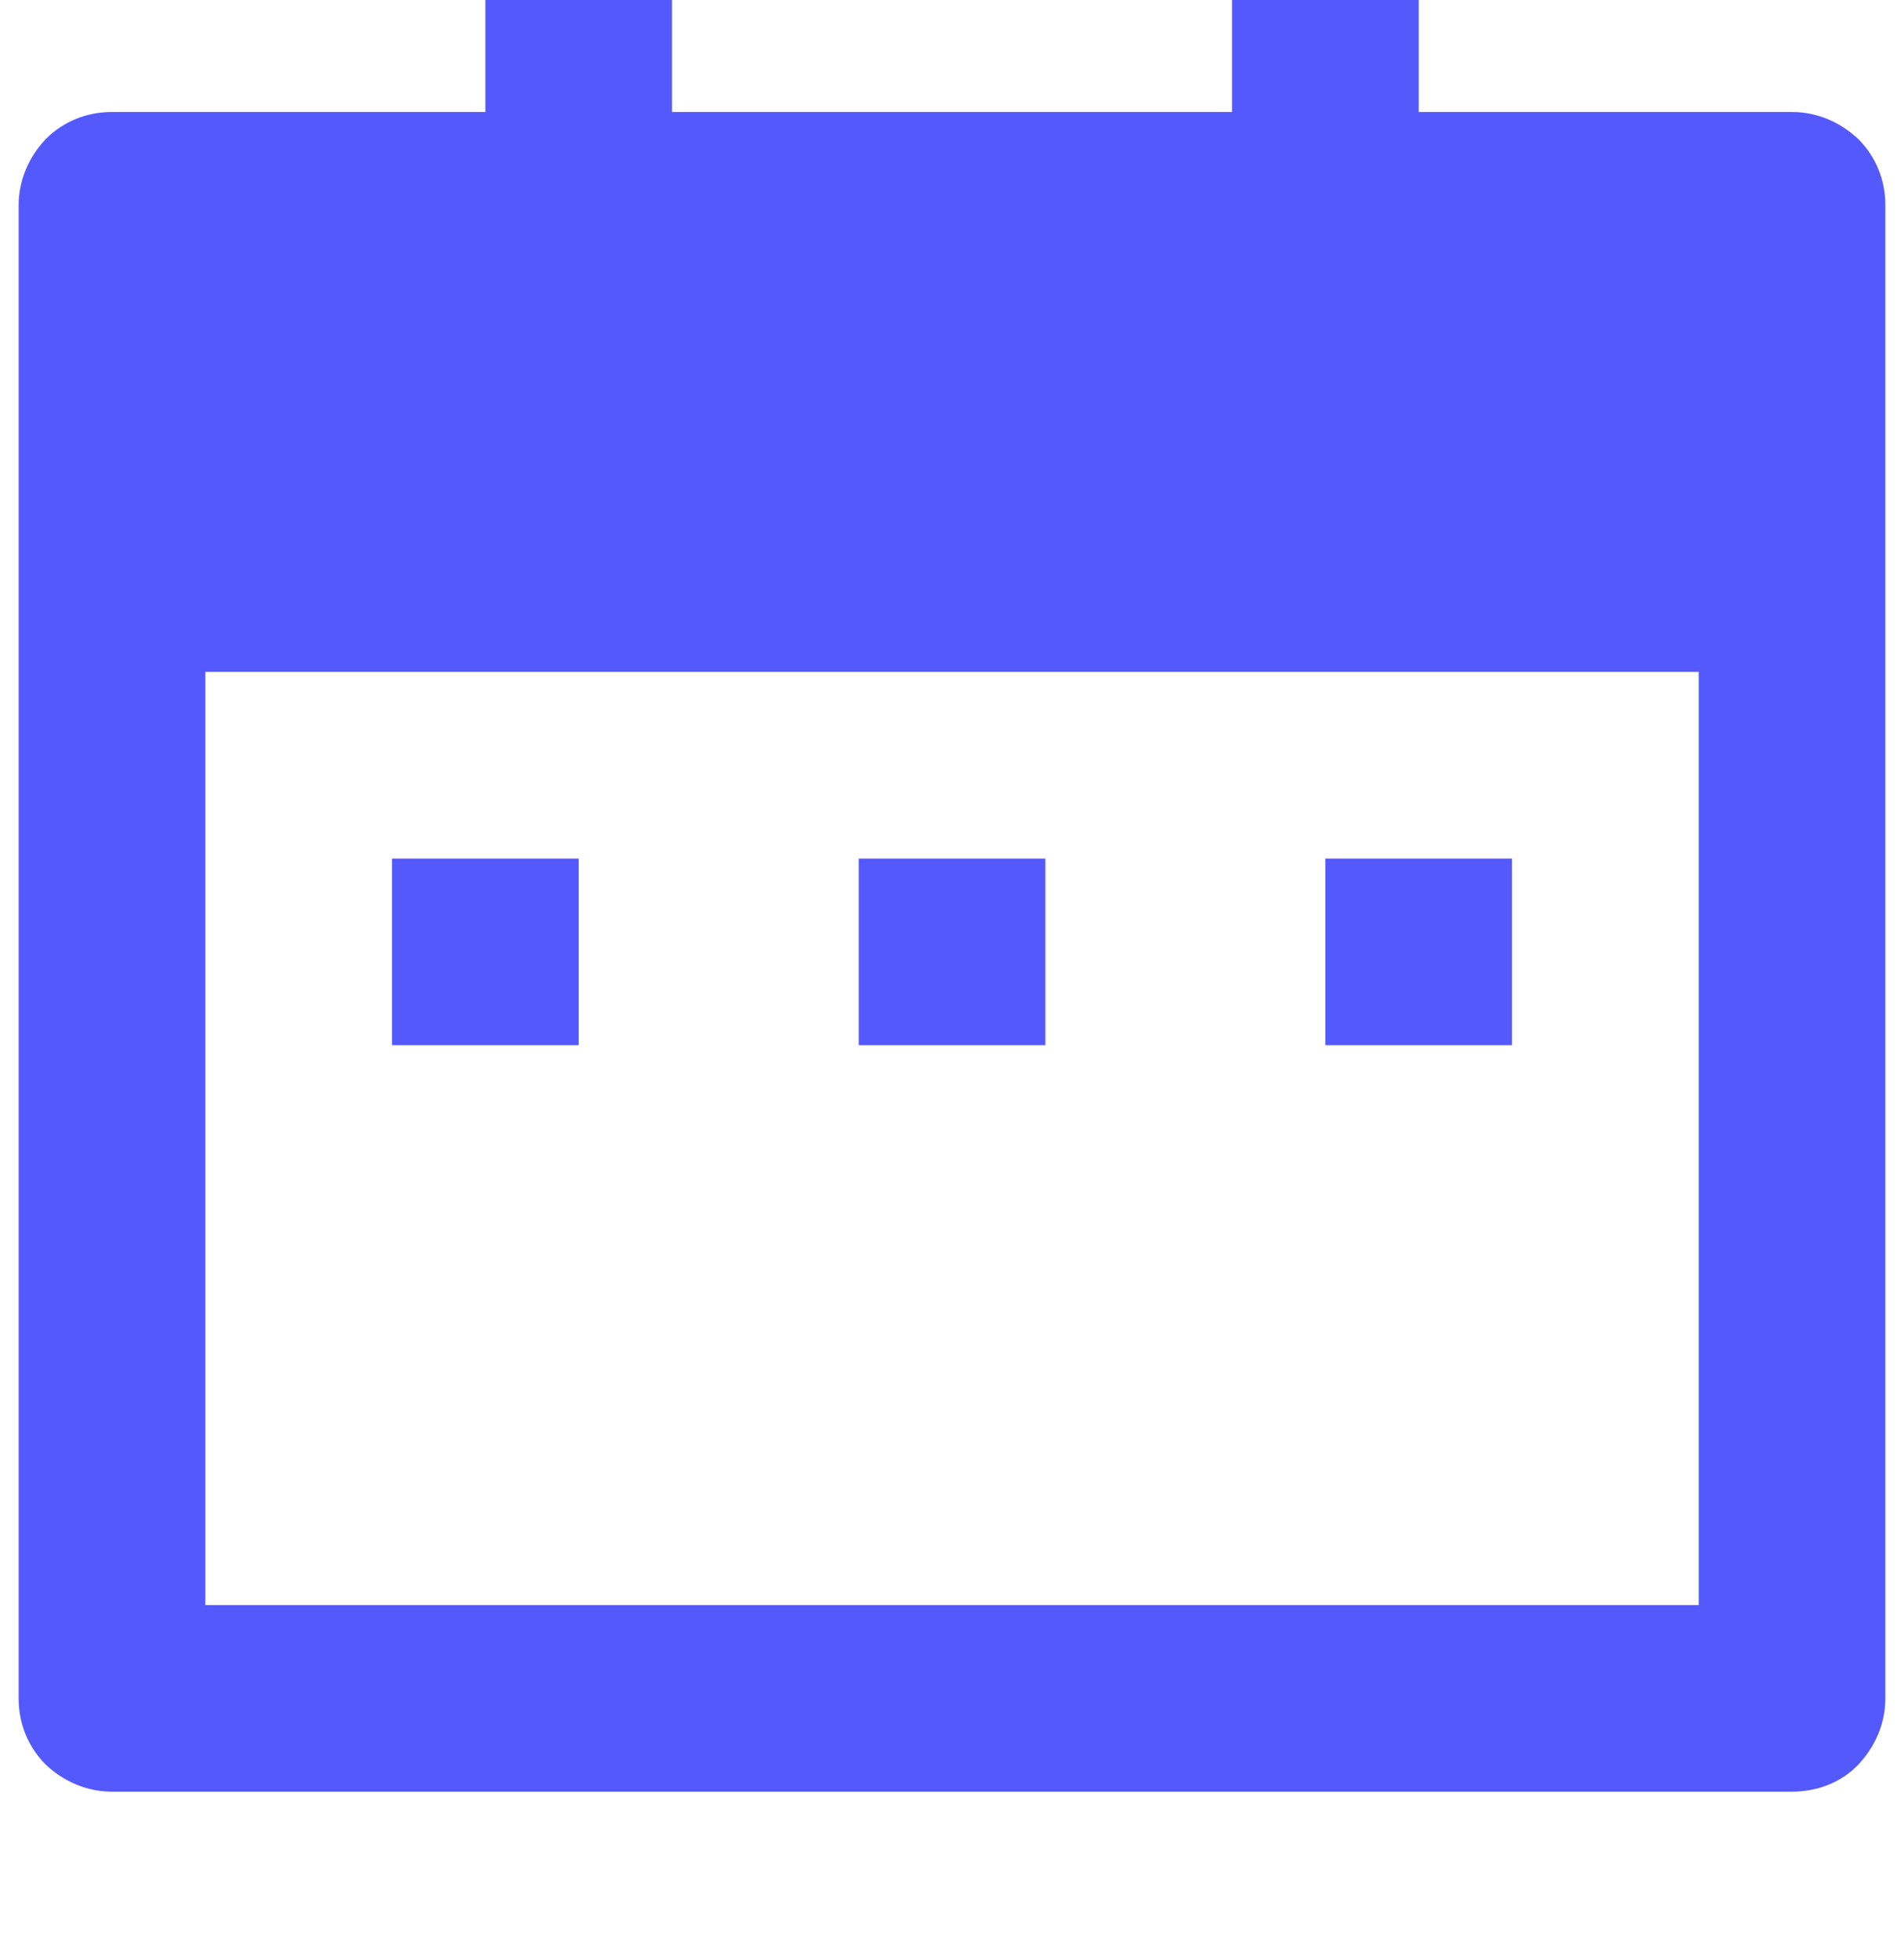 <svg width="34" height="35" viewBox="0 0 34 35" fill="none" xmlns="http://www.w3.org/2000/svg">
<mask id="mask0_3181_1818" style="mask-type:luminance" maskUnits="userSpaceOnUse" x="-3" y="-3" width="40" height="40">
<path d="M37 -3H-3V37H37V-3Z" fill="white"/>
</mask>
<g mask="url(#mask0_3181_1818)">
<path d="M25.334 2H32C32.45 2 32.867 2.184 33.184 2.484C33.5 2.8 33.667 3.217 33.667 3.667V30.334C33.667 30.784 33.483 31.2 33.184 31.517C32.883 31.834 32.45 32 32 32H2C1.55 32 1.133 31.817 0.817 31.517C0.5 31.2 0.333 30.784 0.333 30.334V3.667C0.333 3.217 0.517 2.8 0.817 2.484C1.133 2.167 1.55 2 2 2H8.667V-1.333H12V2H22V-1.333H25.334V2ZM3.667 12V28.667H30.334V12H3.667ZM7 15.334H10.334V18.667H7V15.334ZM15.334 15.334H18.667V18.667H15.334V15.334ZM23.667 15.334H27V18.667H23.667V15.334Z" fill="#5459FC"/>
</g>
</svg>
